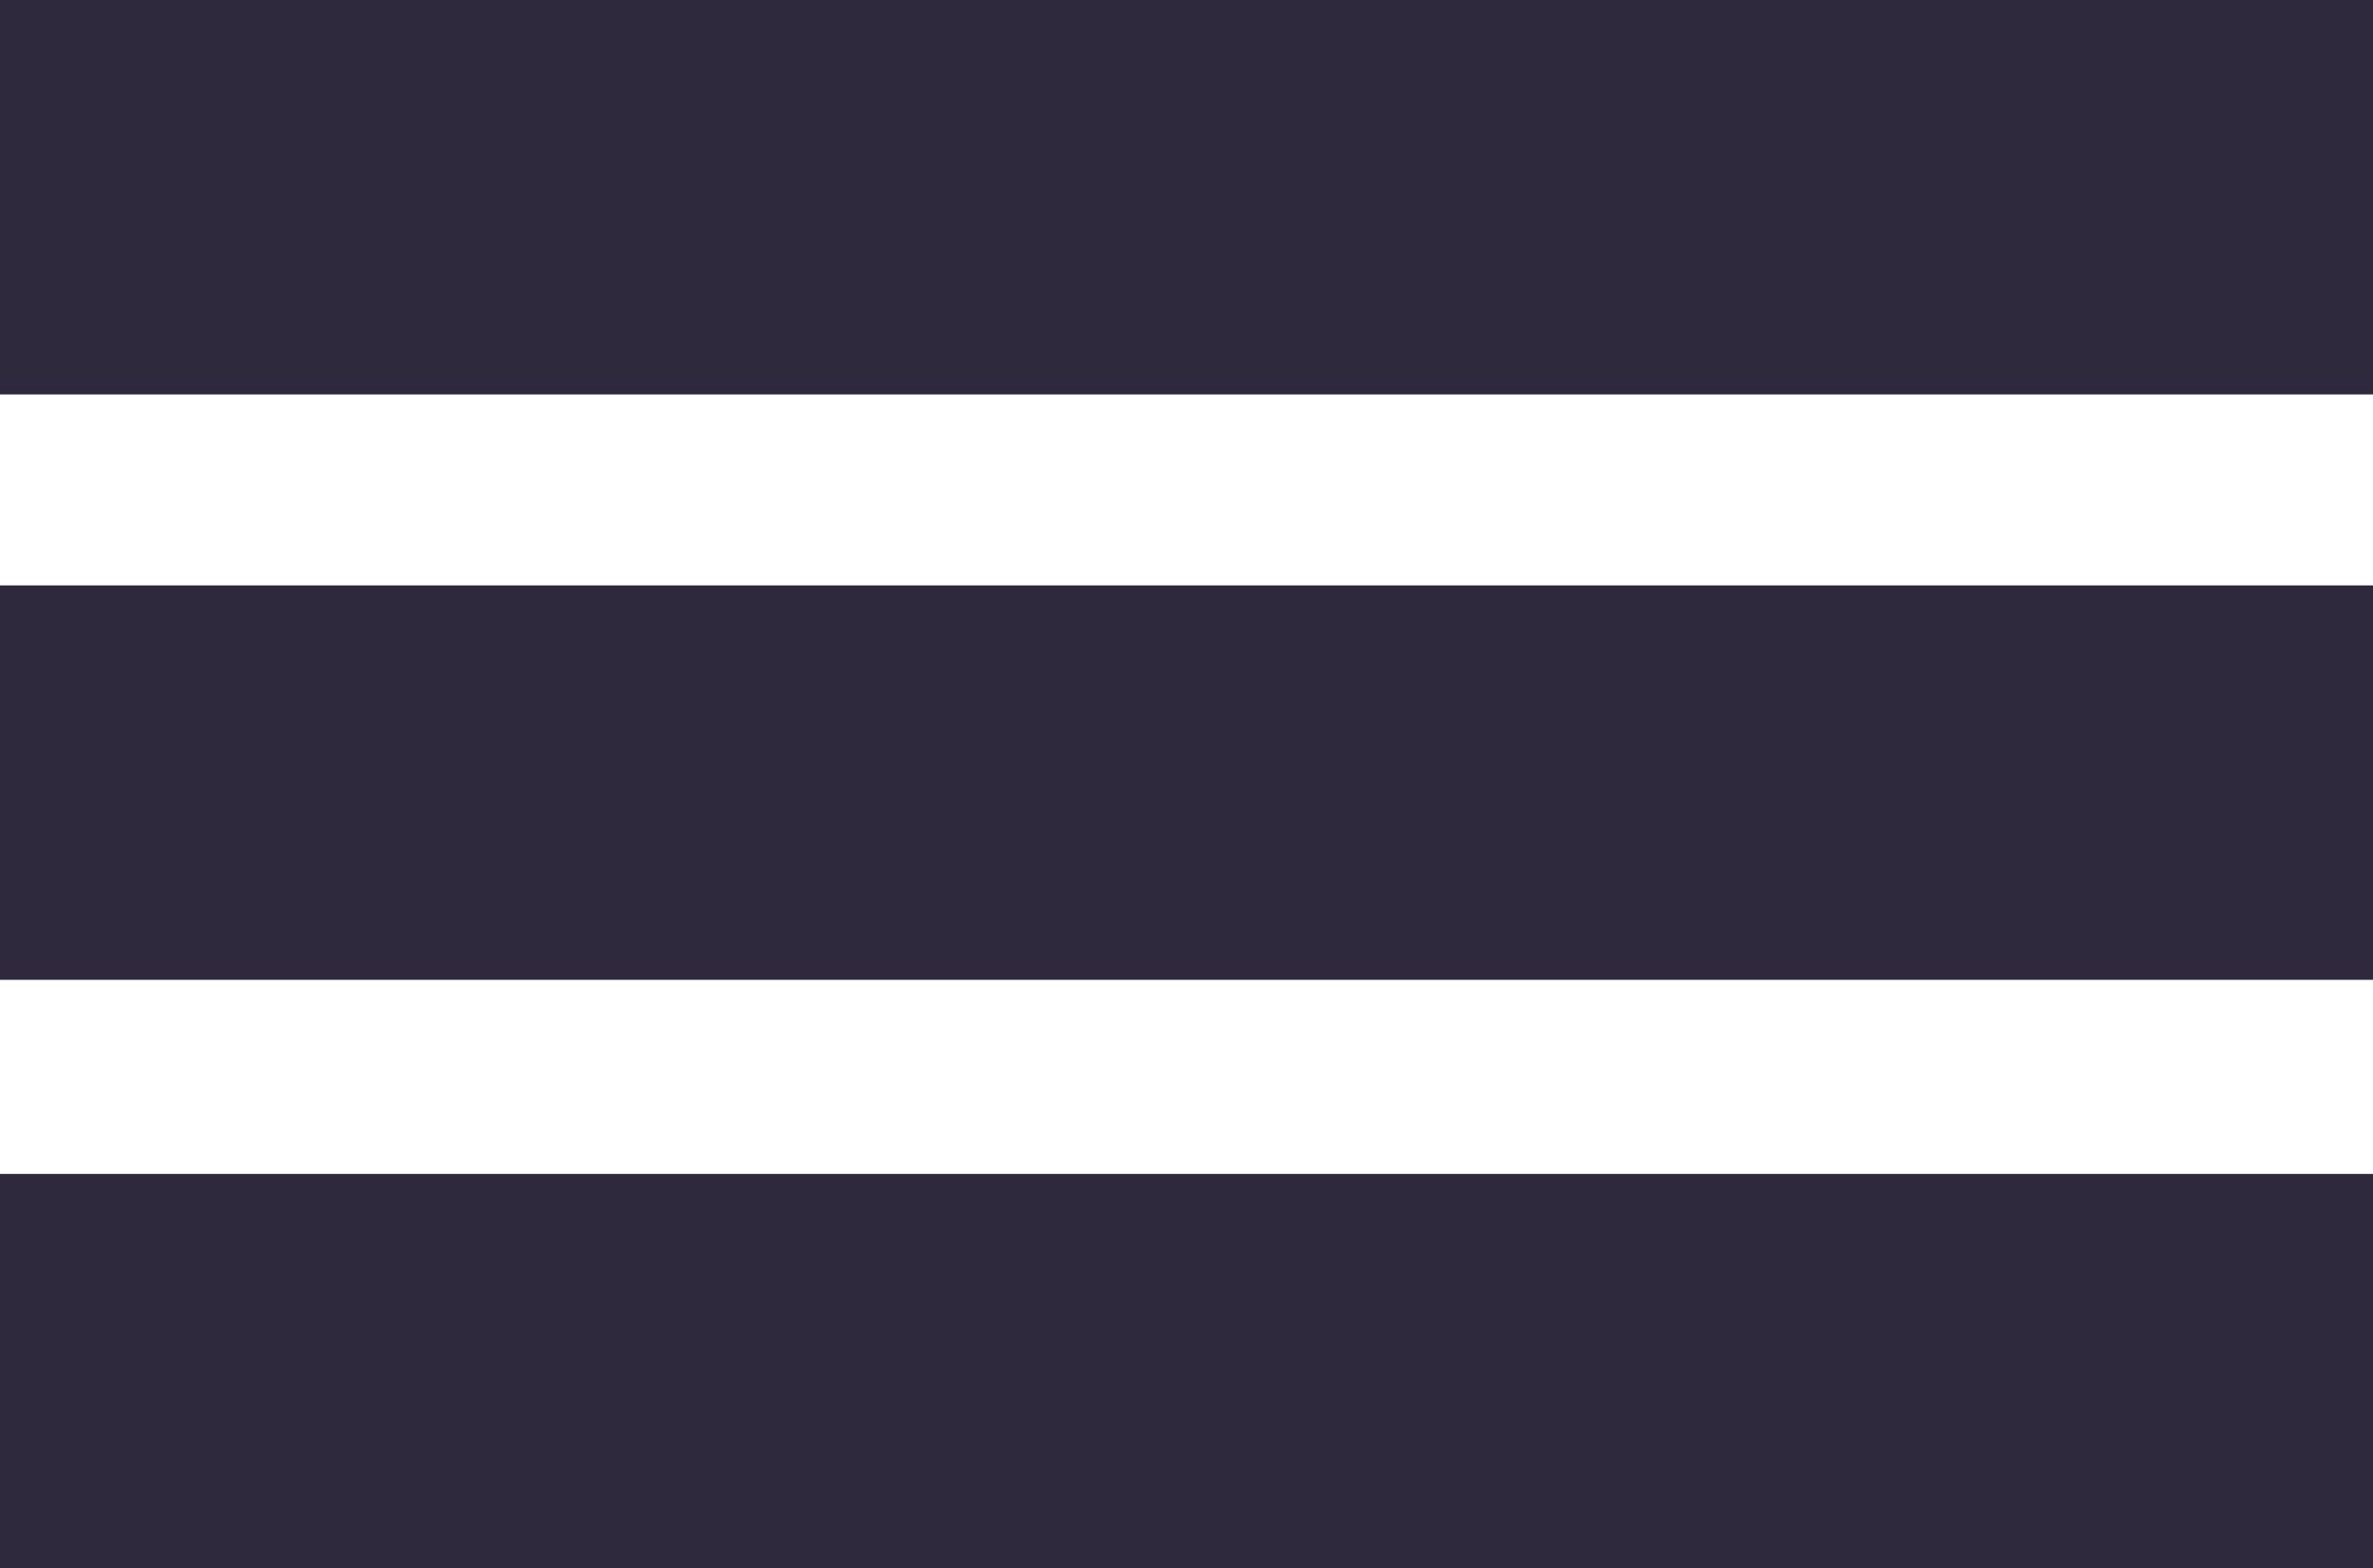 <svg version="1.1" xmlns="http://www.w3.org/2000/svg" xmlns:xlink="http://www.w3.org/1999/xlink" x="0px" y="0px" width="75.8px" height="50.1px" viewBox="0 0 75.8 50.1" enable-background="new 0 0 75.8 50.1" xml:space="preserve">
<defs>
</defs>
<rect fill="#2e293d" width="75.8" height="12.6"/>
<rect fill="#2e293d" y="18.7" width="75.8" height="12.6"/>
<rect fill="#2e293d" y="37.5" width="75.8" height="12.6"/>
</svg>

